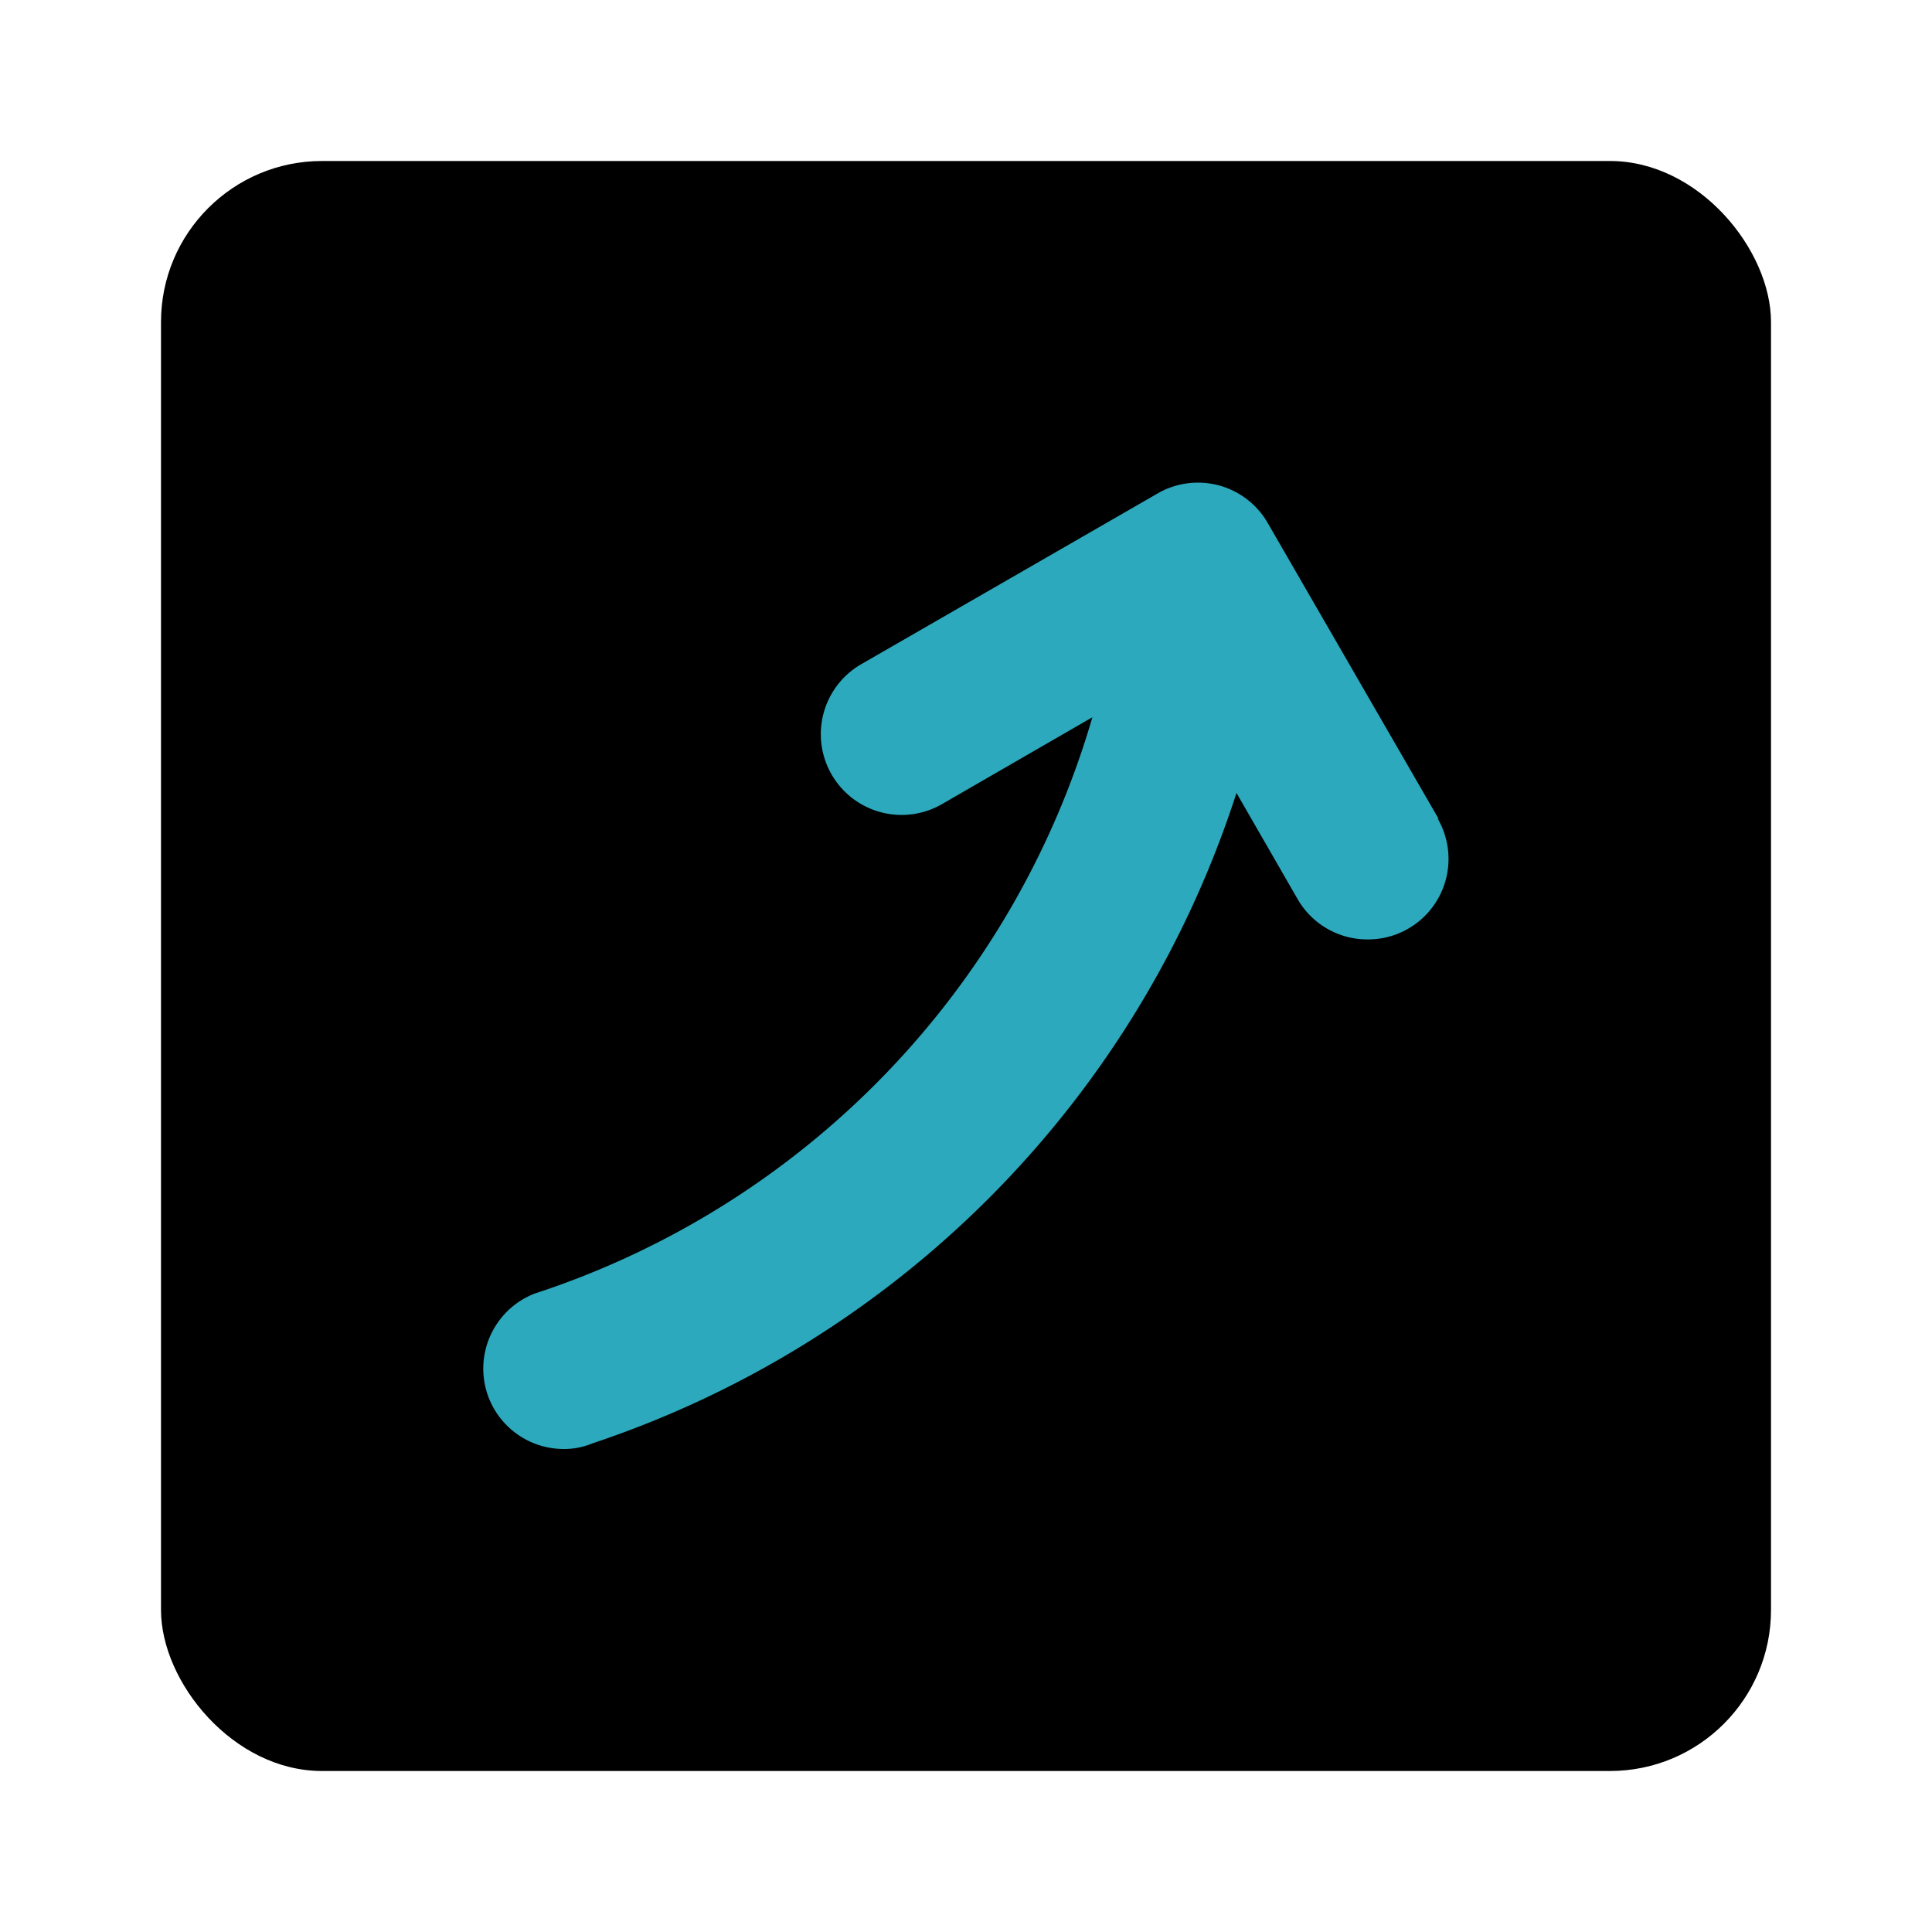 <?xml version="1.0" encoding="utf-8"?><!-- Uploaded to: SVG Repo, www.svgrepo.com, Generator: SVG Repo Mixer Tools -->
<svg fill="#000000" width="800px" height="800px" viewBox="0 0 24 24" id="curve-arrow-up-square-2" data-name="Flat Color" xmlns="http://www.w3.org/2000/svg" class="icon flat-color"><rect id="primary" x="2" y="2" width="20" height="20" rx="2" style="fill: rgb(0, 0, 0);"></rect><path id="secondary" d="M17.87,10.17,15.75,6.5a1,1,0,0,0-1.37-.37L10.7,8.25a1,1,0,0,0,1,1.74l1.87-1.08a10.67,10.67,0,0,1-6.93,7.16,1,1,0,0,0-.57,1.29A1,1,0,0,0,7,18a.92.92,0,0,0,.36-.07,12.59,12.59,0,0,0,8-8.08l.76,1.32a1,1,0,0,0,.87.5,1,1,0,0,0,.87-1.5Z" style="fill: rgb(44, 169, 188);"></path></svg>